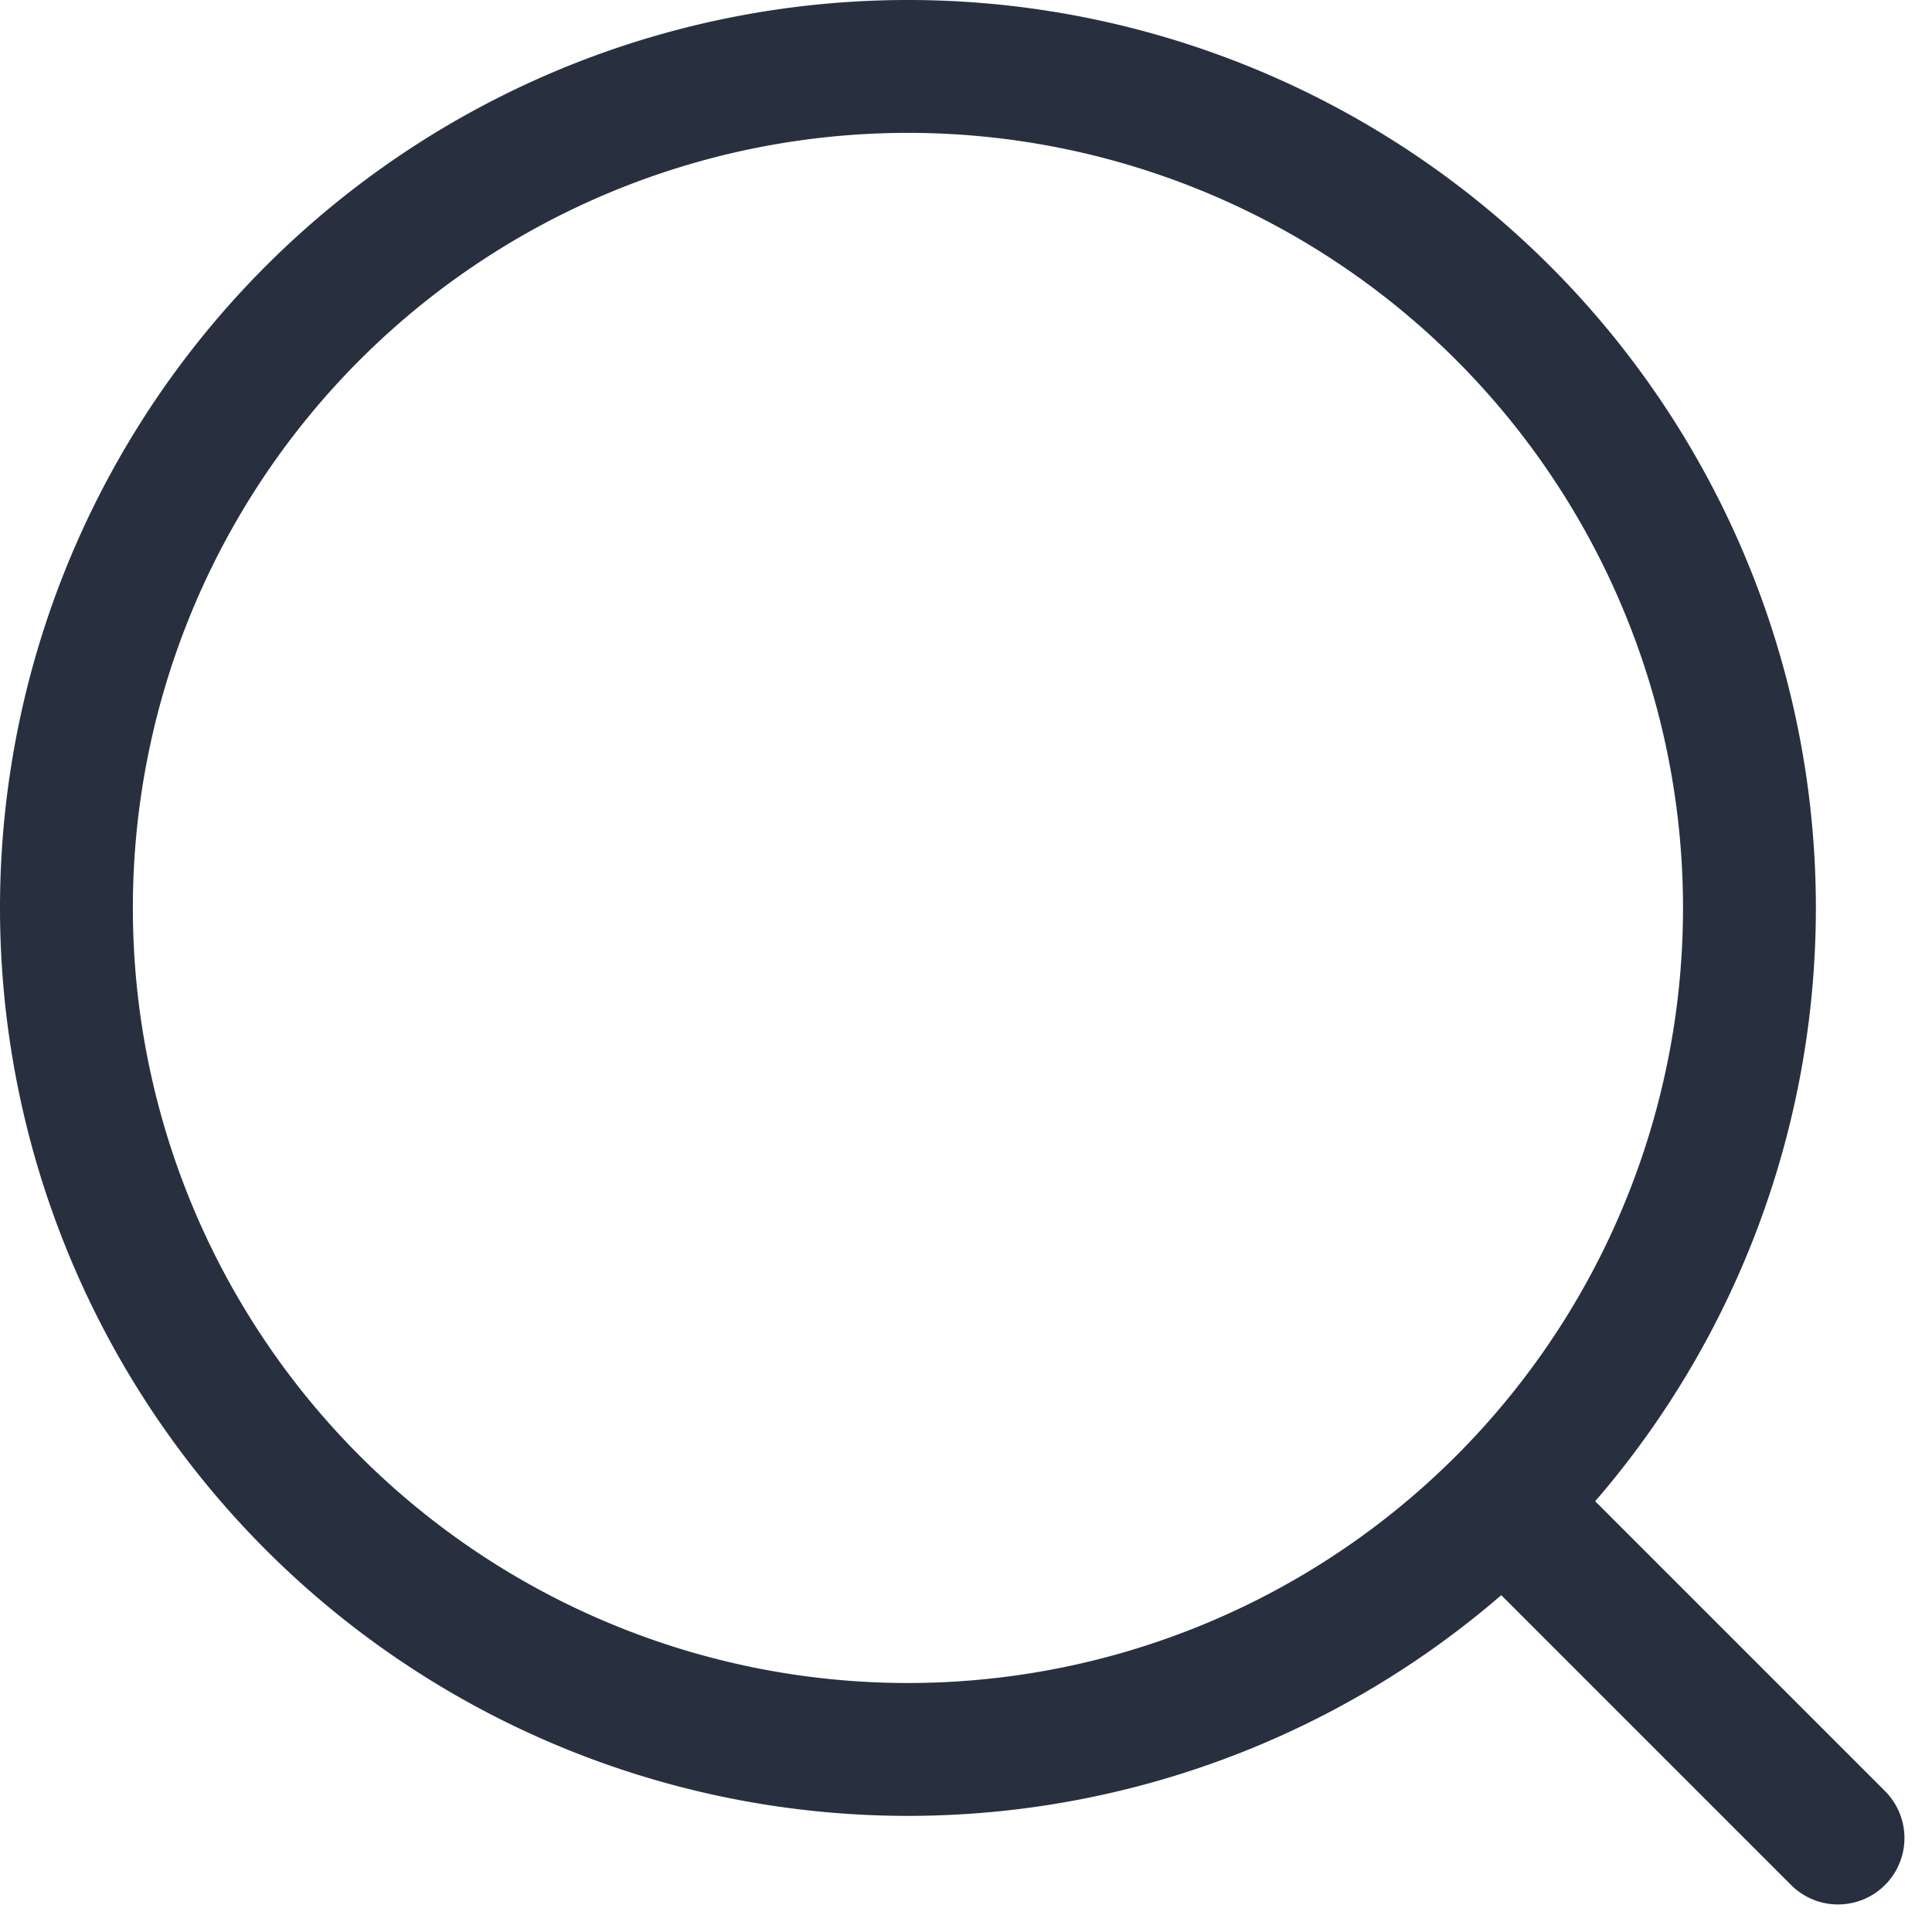 <svg xmlns="http://www.w3.org/2000/svg" width="21.811" height="21.811" viewBox="0 0 21.811 21.811">
  <g id="Vector" transform="translate(0.75 0.75)">
    <path id="Vector-2" data-name="Vector" d="M19,9.5A9.5,9.5,0,1,0,9.5,19,9.5,9.5,0,0,0,19,9.5Z" fill="none" stroke="#28303f" stroke-linecap="round" stroke-linejoin="round" stroke-miterlimit="10" stroke-width="1.5"/>
    <path id="Vector-3" data-name="Vector" d="M16.5,16.5,20,20" fill="none" stroke="#28303f" stroke-linecap="round" stroke-linejoin="round" stroke-miterlimit="10" stroke-width="1.5"/>
  </g>
</svg>
